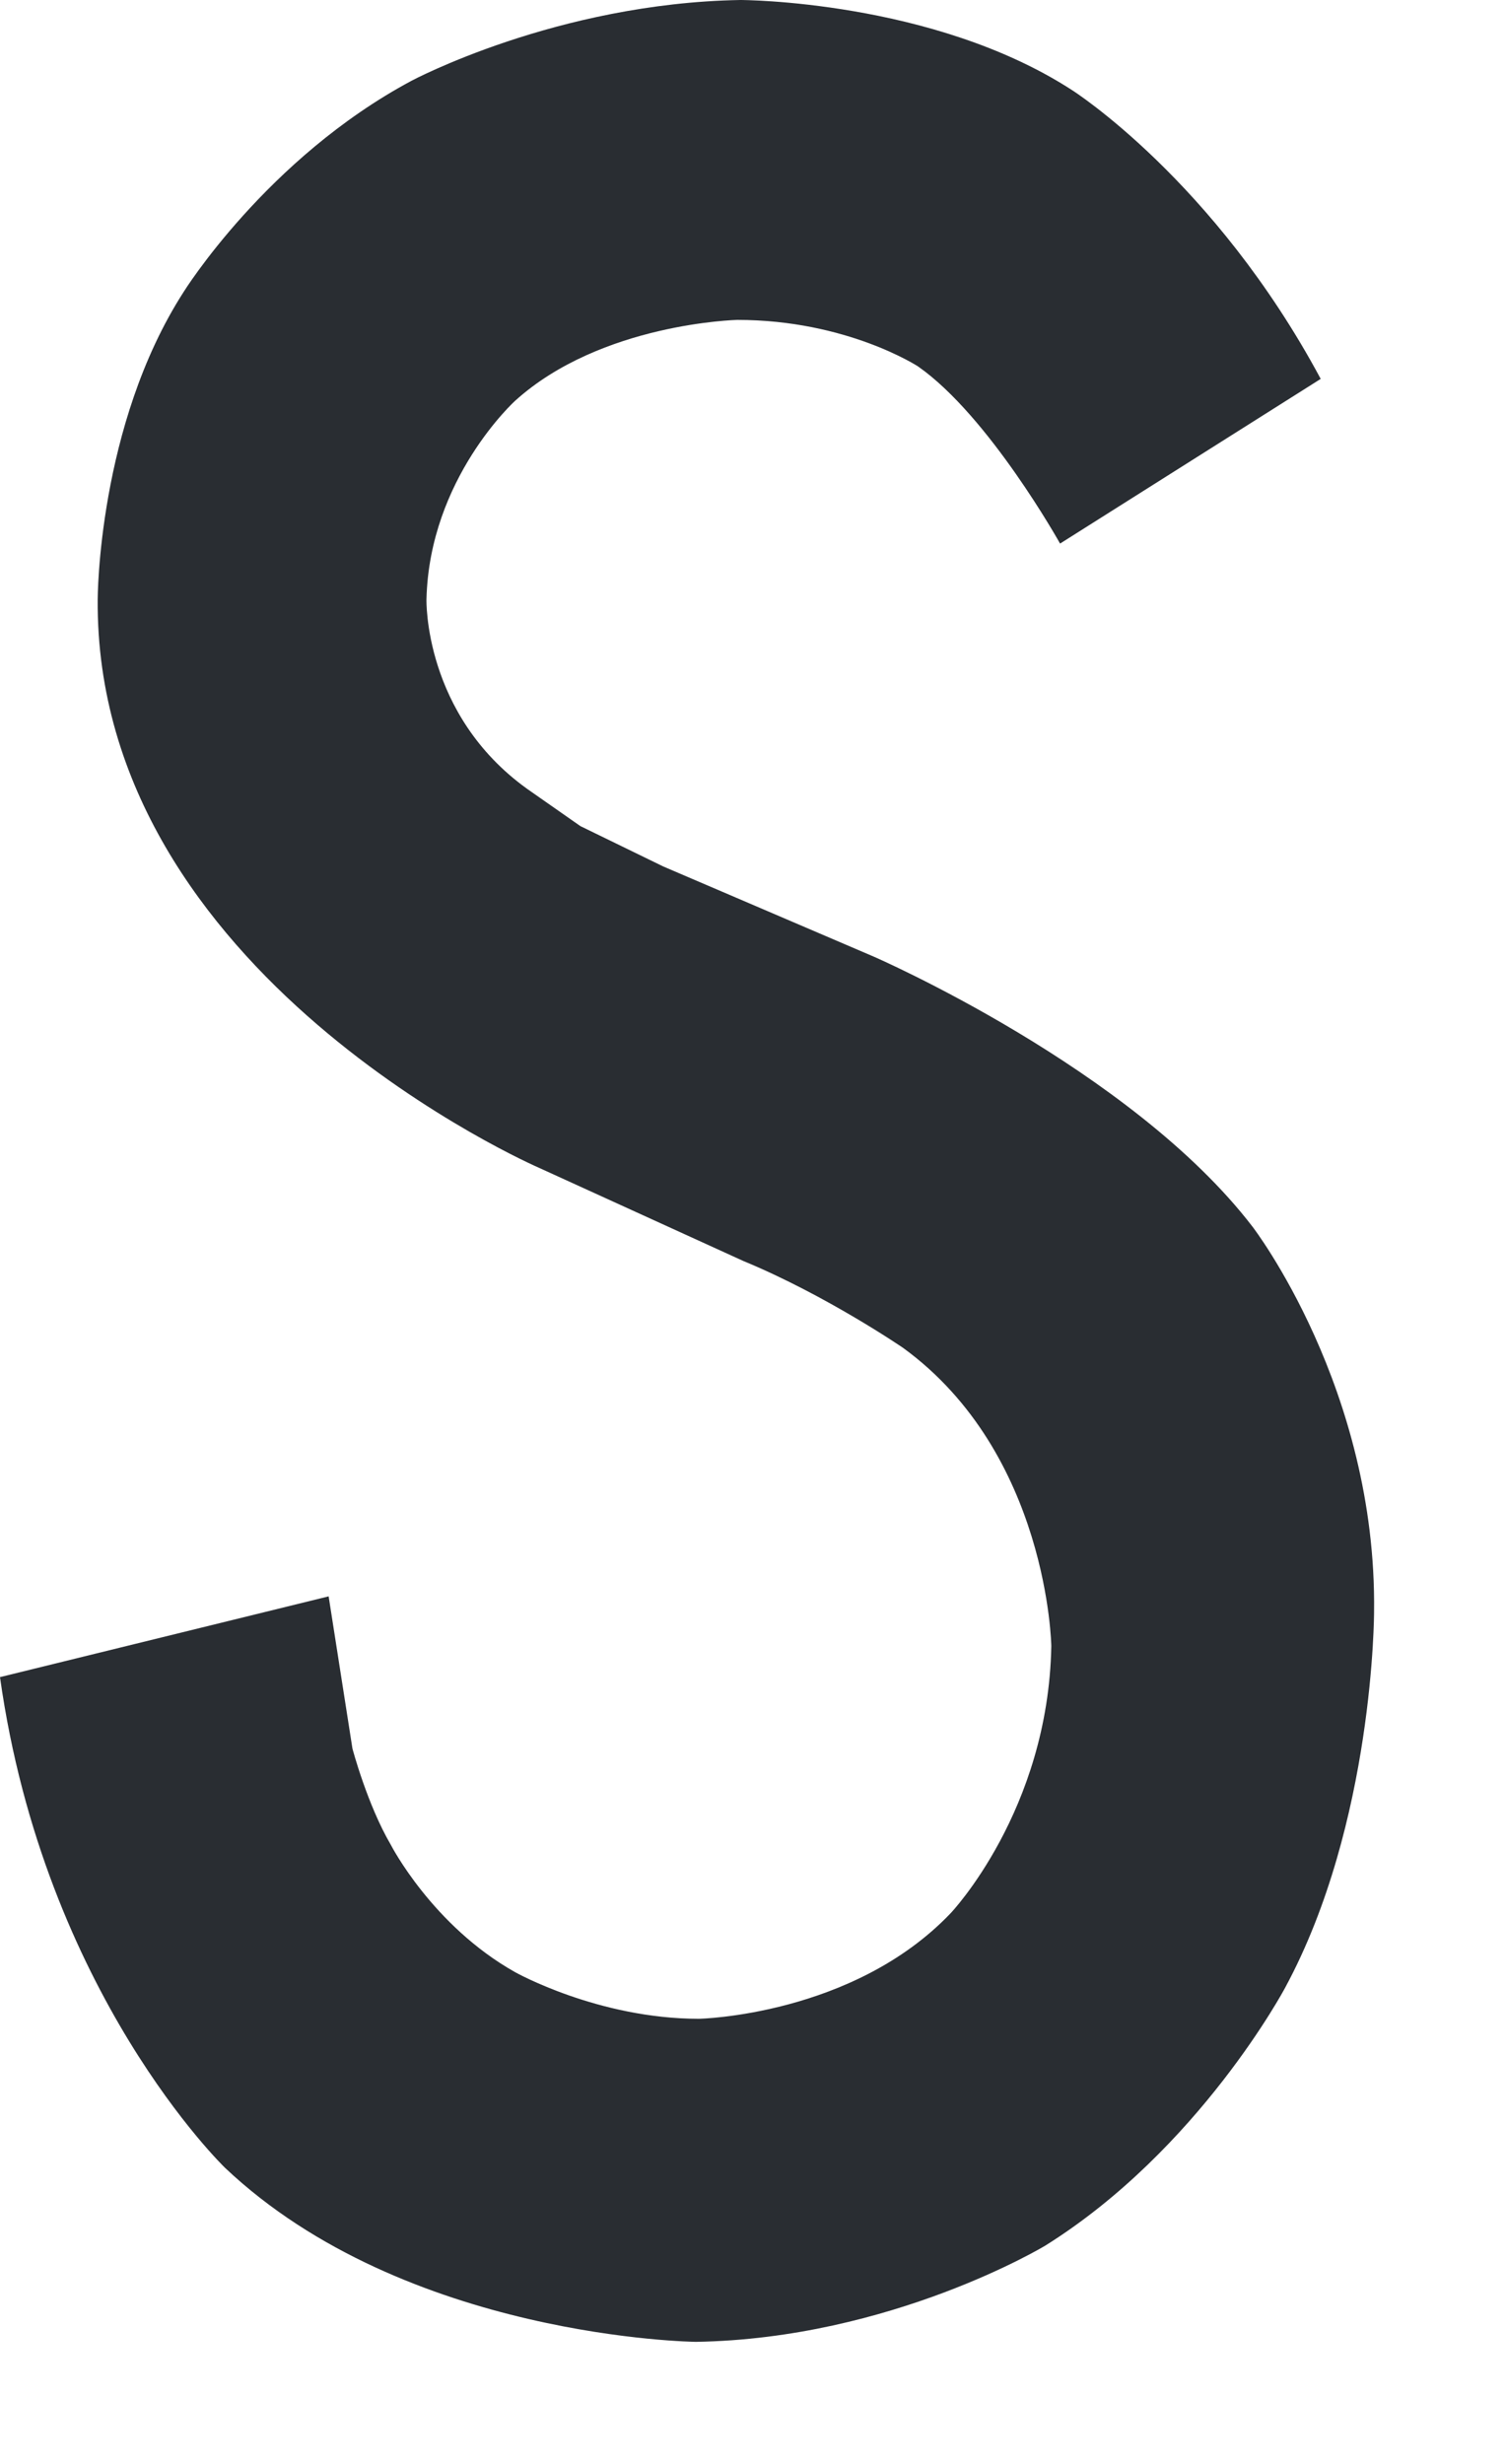 <?xml version="1.0" encoding="utf-8"?>
<svg xmlns="http://www.w3.org/2000/svg" fill="none" height="100%" overflow="visible" preserveAspectRatio="none" style="display: block;" viewBox="0 0 11 18" width="100%">
<path d="M6.71 2.677C6.71 2.677 6.19 2.337 5.389 2.337C5.389 2.337 4.394 2.36 3.766 2.927C3.766 2.927 3.138 3.494 3.117 4.379C3.117 4.379 3.095 5.219 3.853 5.763L4.242 6.035L4.848 6.33L6.385 6.988C6.385 6.988 8.268 7.805 9.155 8.962C9.155 8.962 10.064 10.142 10.043 11.776C10.043 11.776 10.043 13.319 9.393 14.521C9.393 14.521 8.766 15.701 7.64 16.405C7.64 16.405 6.515 17.085 5.086 17.108C5.086 17.108 2.965 17.085 1.645 15.837C1.645 15.837 0.325 14.567 0 12.252L2.402 11.662L2.576 12.774C2.576 12.774 2.684 13.183 2.857 13.478C2.857 13.478 3.16 14.068 3.766 14.408C3.766 14.408 4.372 14.748 5.108 14.748C5.108 14.748 6.233 14.726 6.948 13.977C6.948 13.977 7.662 13.228 7.684 12.025C7.684 12.025 7.662 10.619 6.601 9.847C6.601 9.847 6.039 9.462 5.433 9.212L3.939 8.531C3.939 8.531 0.693 7.125 0.714 4.379C0.714 4.379 0.714 3.108 1.342 2.133C1.342 2.133 1.948 1.157 3.008 0.59C3.008 0.59 4.069 0.023 5.411 0C5.411 0 6.818 0 7.835 0.658C7.835 0.658 8.874 1.316 9.653 2.768L7.748 3.971C7.748 3.971 7.229 3.04 6.71 2.677Z" fill="#292D32" id="path6801"/>
</svg>